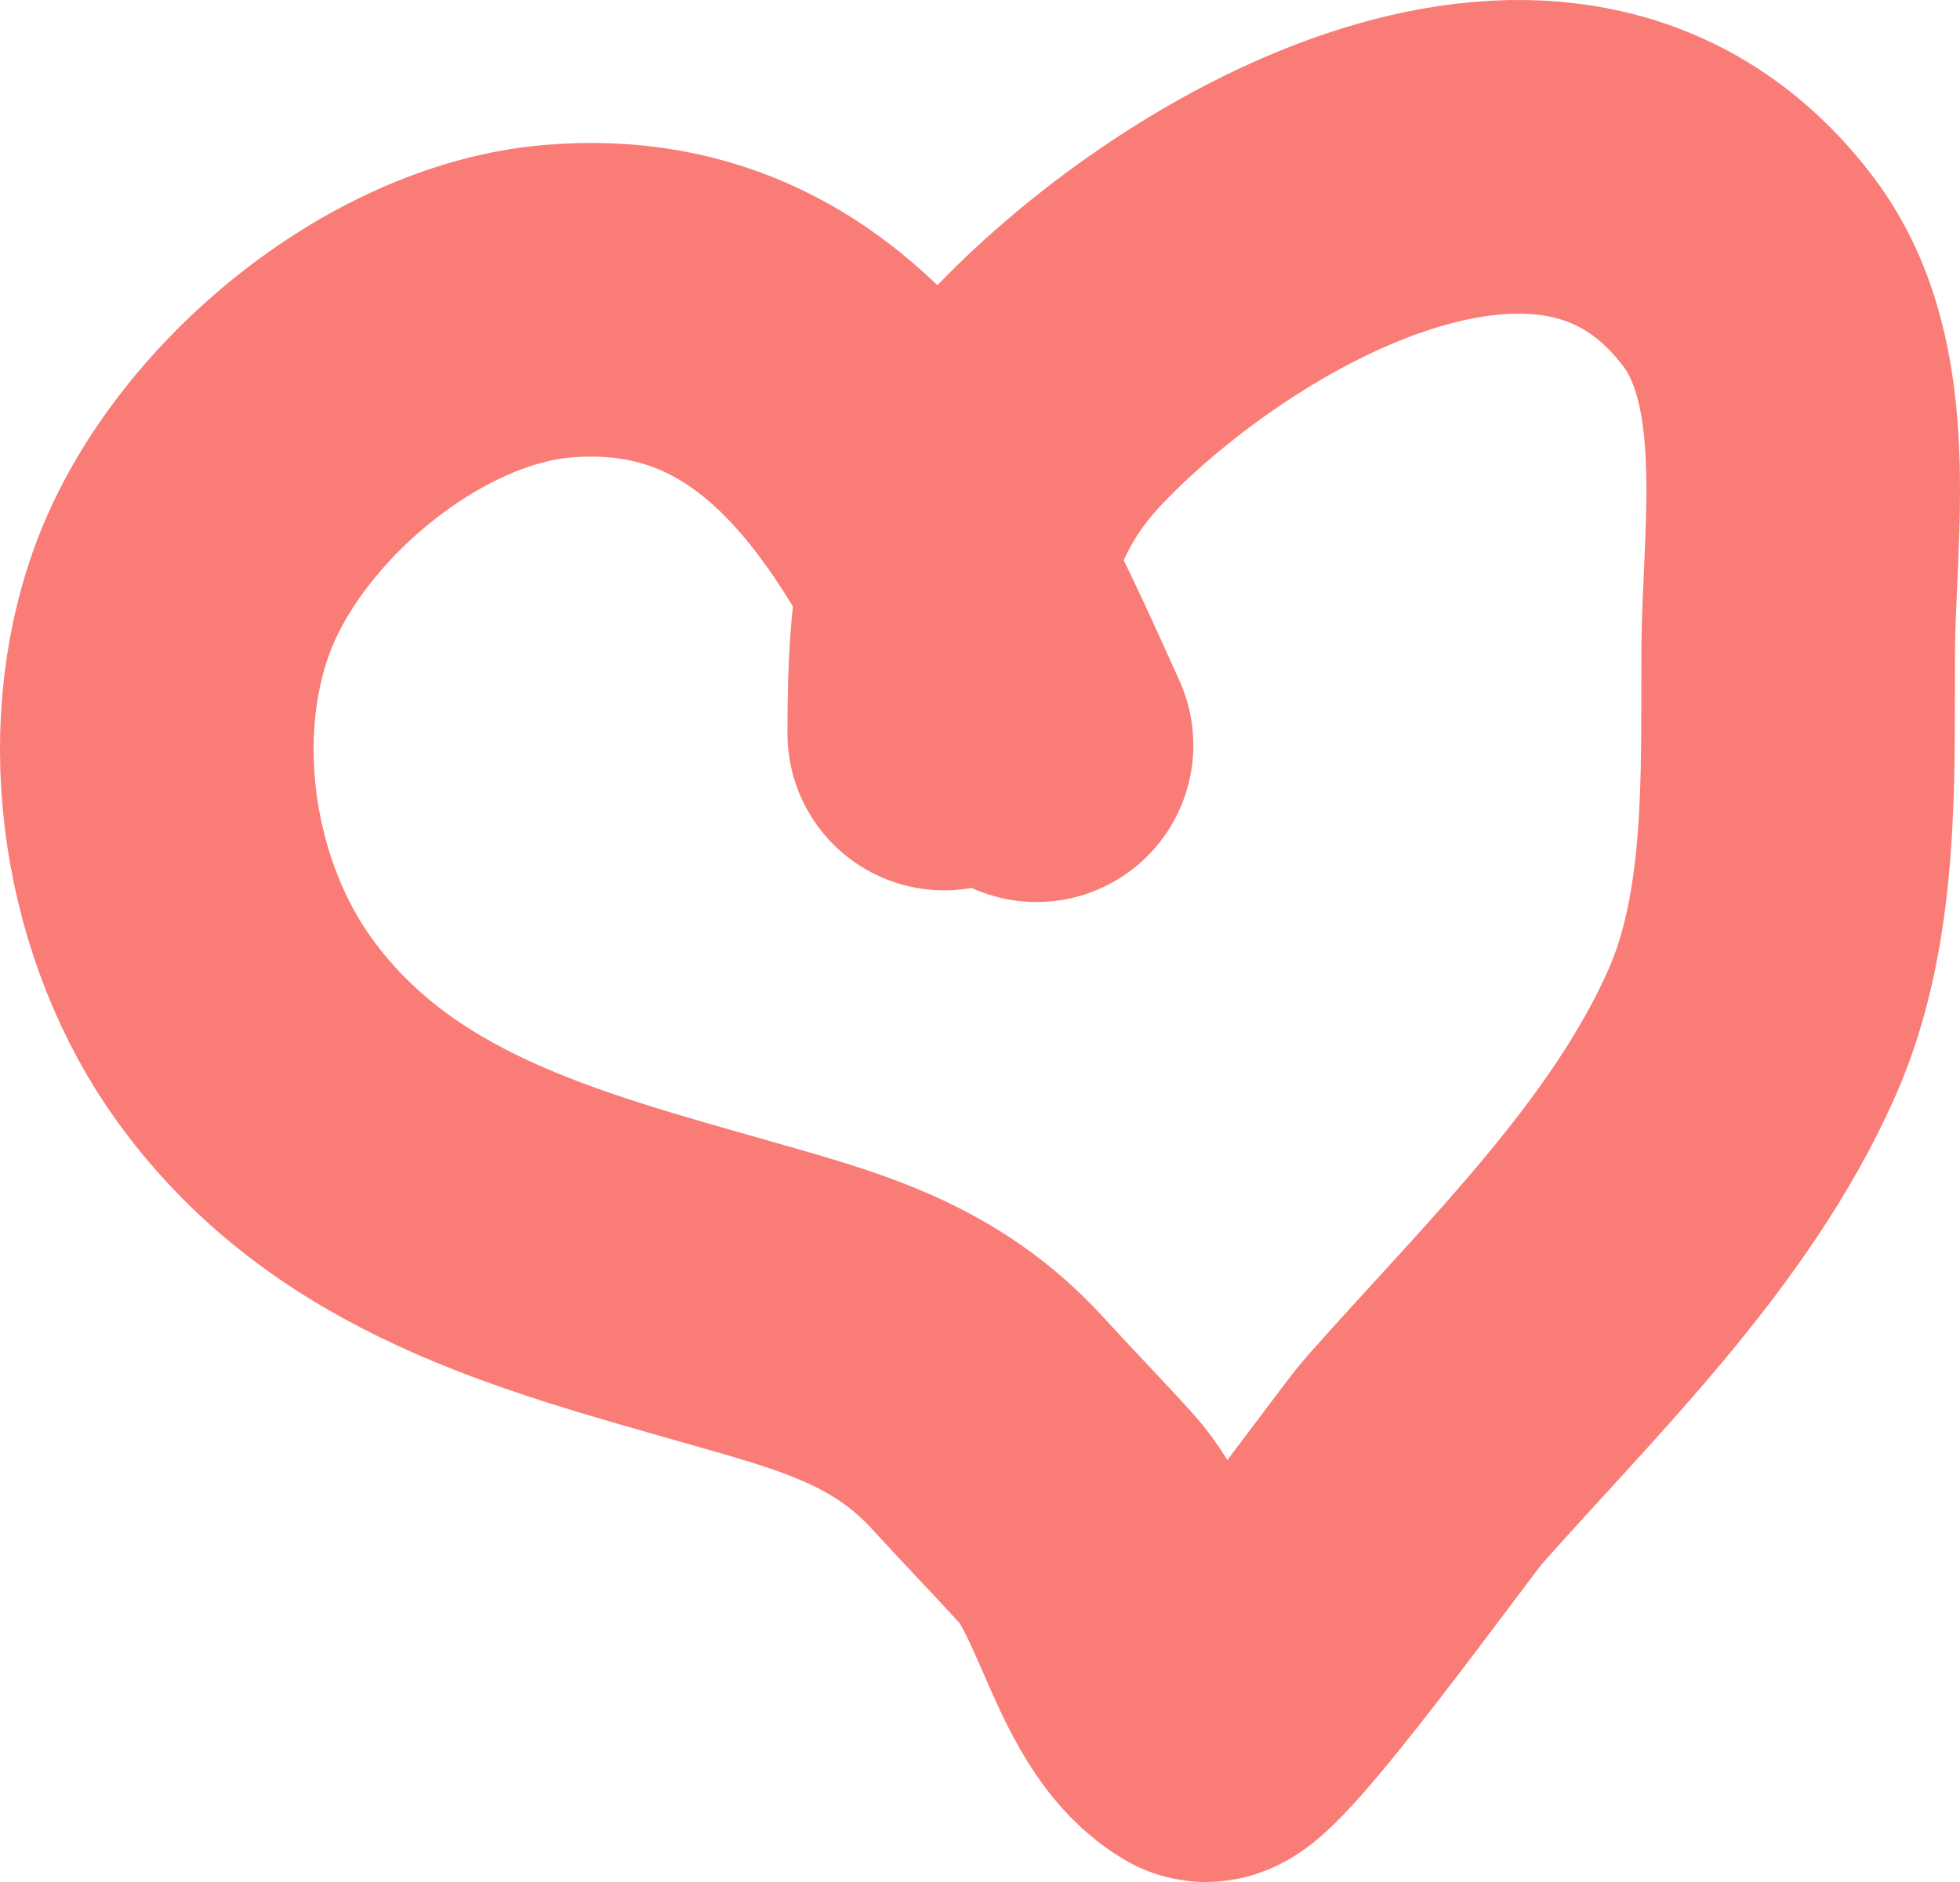 <?xml version="1.0" encoding="UTF-8"?> <svg xmlns="http://www.w3.org/2000/svg" width="25" height="24" viewBox="0 0 25 24" fill="none"><path d="M13.221 9.503C12.01 6.82 10.586 3.543 7.104 3.842C5.13 4.012 3.009 5.792 2.328 7.638C1.672 9.416 2.03 11.64 3.13 13.15C4.641 15.225 6.985 15.822 9.304 16.484C10.6 16.853 11.68 17.14 12.608 18.159C12.978 18.565 13.359 18.956 13.728 19.363C14.352 20.053 14.548 21.523 15.364 21.996C15.602 22.134 17.91 18.912 18.161 18.629C19.643 16.955 21.428 15.248 22.348 13.166C23 11.69 22.928 9.897 22.936 8.315C22.944 6.777 23.287 4.766 22.299 3.463C19.918 0.321 15.432 2.902 13.393 5.03C12.175 6.302 12.044 7.666 12.044 9.354" stroke="#FA7C76" stroke-width="4" stroke-linecap="round"></path></svg> 